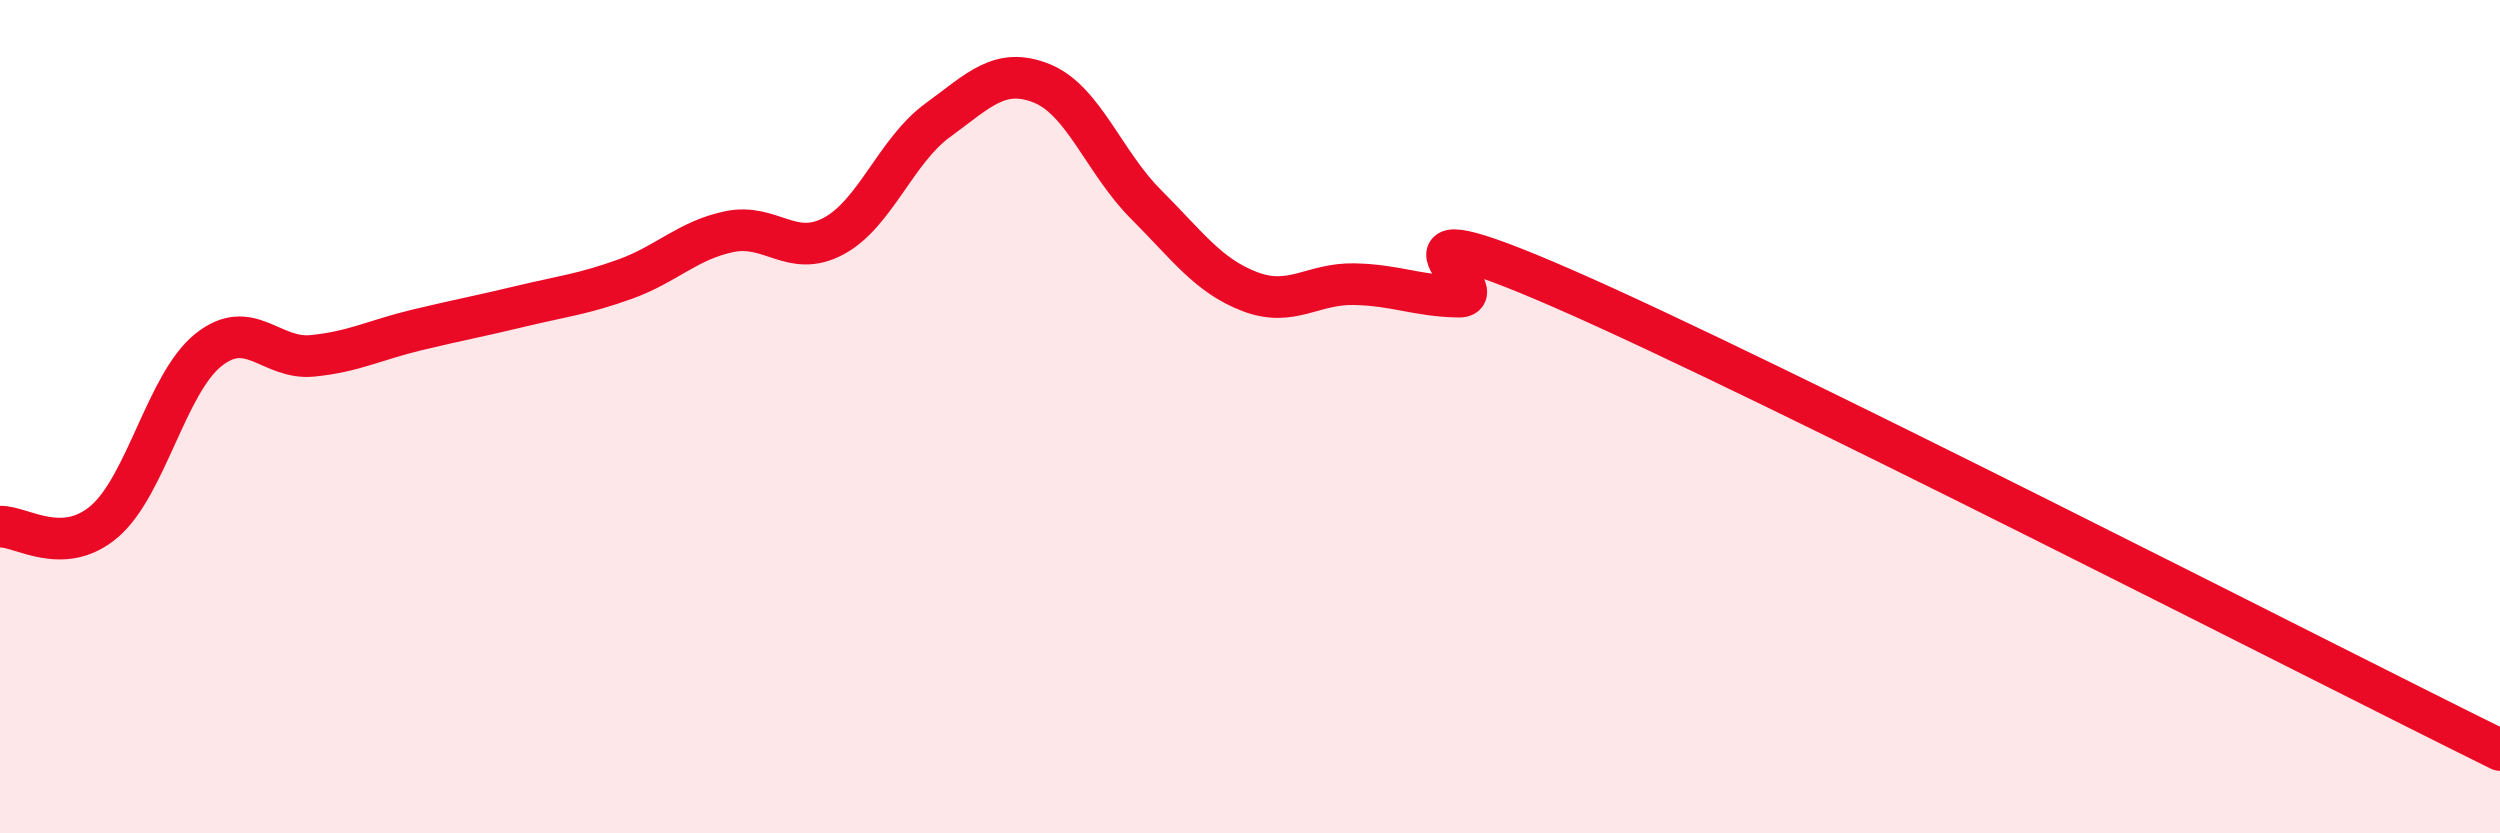 
    <svg width="60" height="20" viewBox="0 0 60 20" xmlns="http://www.w3.org/2000/svg">
      <path
        d="M 0,12.64 C 0.5,12.62 1.5,13.37 2.5,12.52 C 3.5,11.67 4,9.2 5,8.4 C 6,7.6 6.5,8.64 7.5,8.54 C 8.5,8.44 9,8.16 10,7.92 C 11,7.68 11.5,7.59 12.5,7.35 C 13.5,7.11 14,7.06 15,6.7 C 16,6.34 16.5,5.77 17.5,5.56 C 18.5,5.35 19,6.2 20,5.67 C 21,5.14 21.5,3.62 22.5,2.89 C 23.5,2.16 24,1.6 25,2 C 26,2.4 26.5,3.9 27.5,4.9 C 28.5,5.9 29,6.62 30,7 C 31,7.38 31.5,6.8 32.5,6.82 C 33.5,6.84 34,7.1 35,7.12 C 36,7.14 32.5,4.74 37.5,6.92 C 42.5,9.1 55.5,15.78 60,18L60 20L0 20Z"
        fill="#EB0A25"
        opacity="0.1"
        stroke-linecap="round"
        stroke-linejoin="round"
      />
      <path
        d="M 0,12.64 C 0.5,12.62 1.5,13.37 2.5,12.52 C 3.5,11.67 4,9.2 5,8.4 C 6,7.6 6.5,8.64 7.5,8.54 C 8.5,8.44 9,8.16 10,7.92 C 11,7.68 11.5,7.59 12.5,7.35 C 13.5,7.11 14,7.06 15,6.7 C 16,6.34 16.5,5.77 17.5,5.56 C 18.5,5.35 19,6.2 20,5.67 C 21,5.14 21.5,3.62 22.5,2.89 C 23.5,2.16 24,1.6 25,2 C 26,2.4 26.5,3.9 27.5,4.9 C 28.5,5.9 29,6.62 30,7 C 31,7.38 31.5,6.8 32.5,6.82 C 33.5,6.84 34,7.1 35,7.12 C 36,7.14 32.5,4.74 37.5,6.92 C 42.5,9.1 55.5,15.78 60,18"
        stroke="#EB0A25"
        stroke-width="1"
        fill="none"
        stroke-linecap="round"
        stroke-linejoin="round"
      />
    </svg>
  